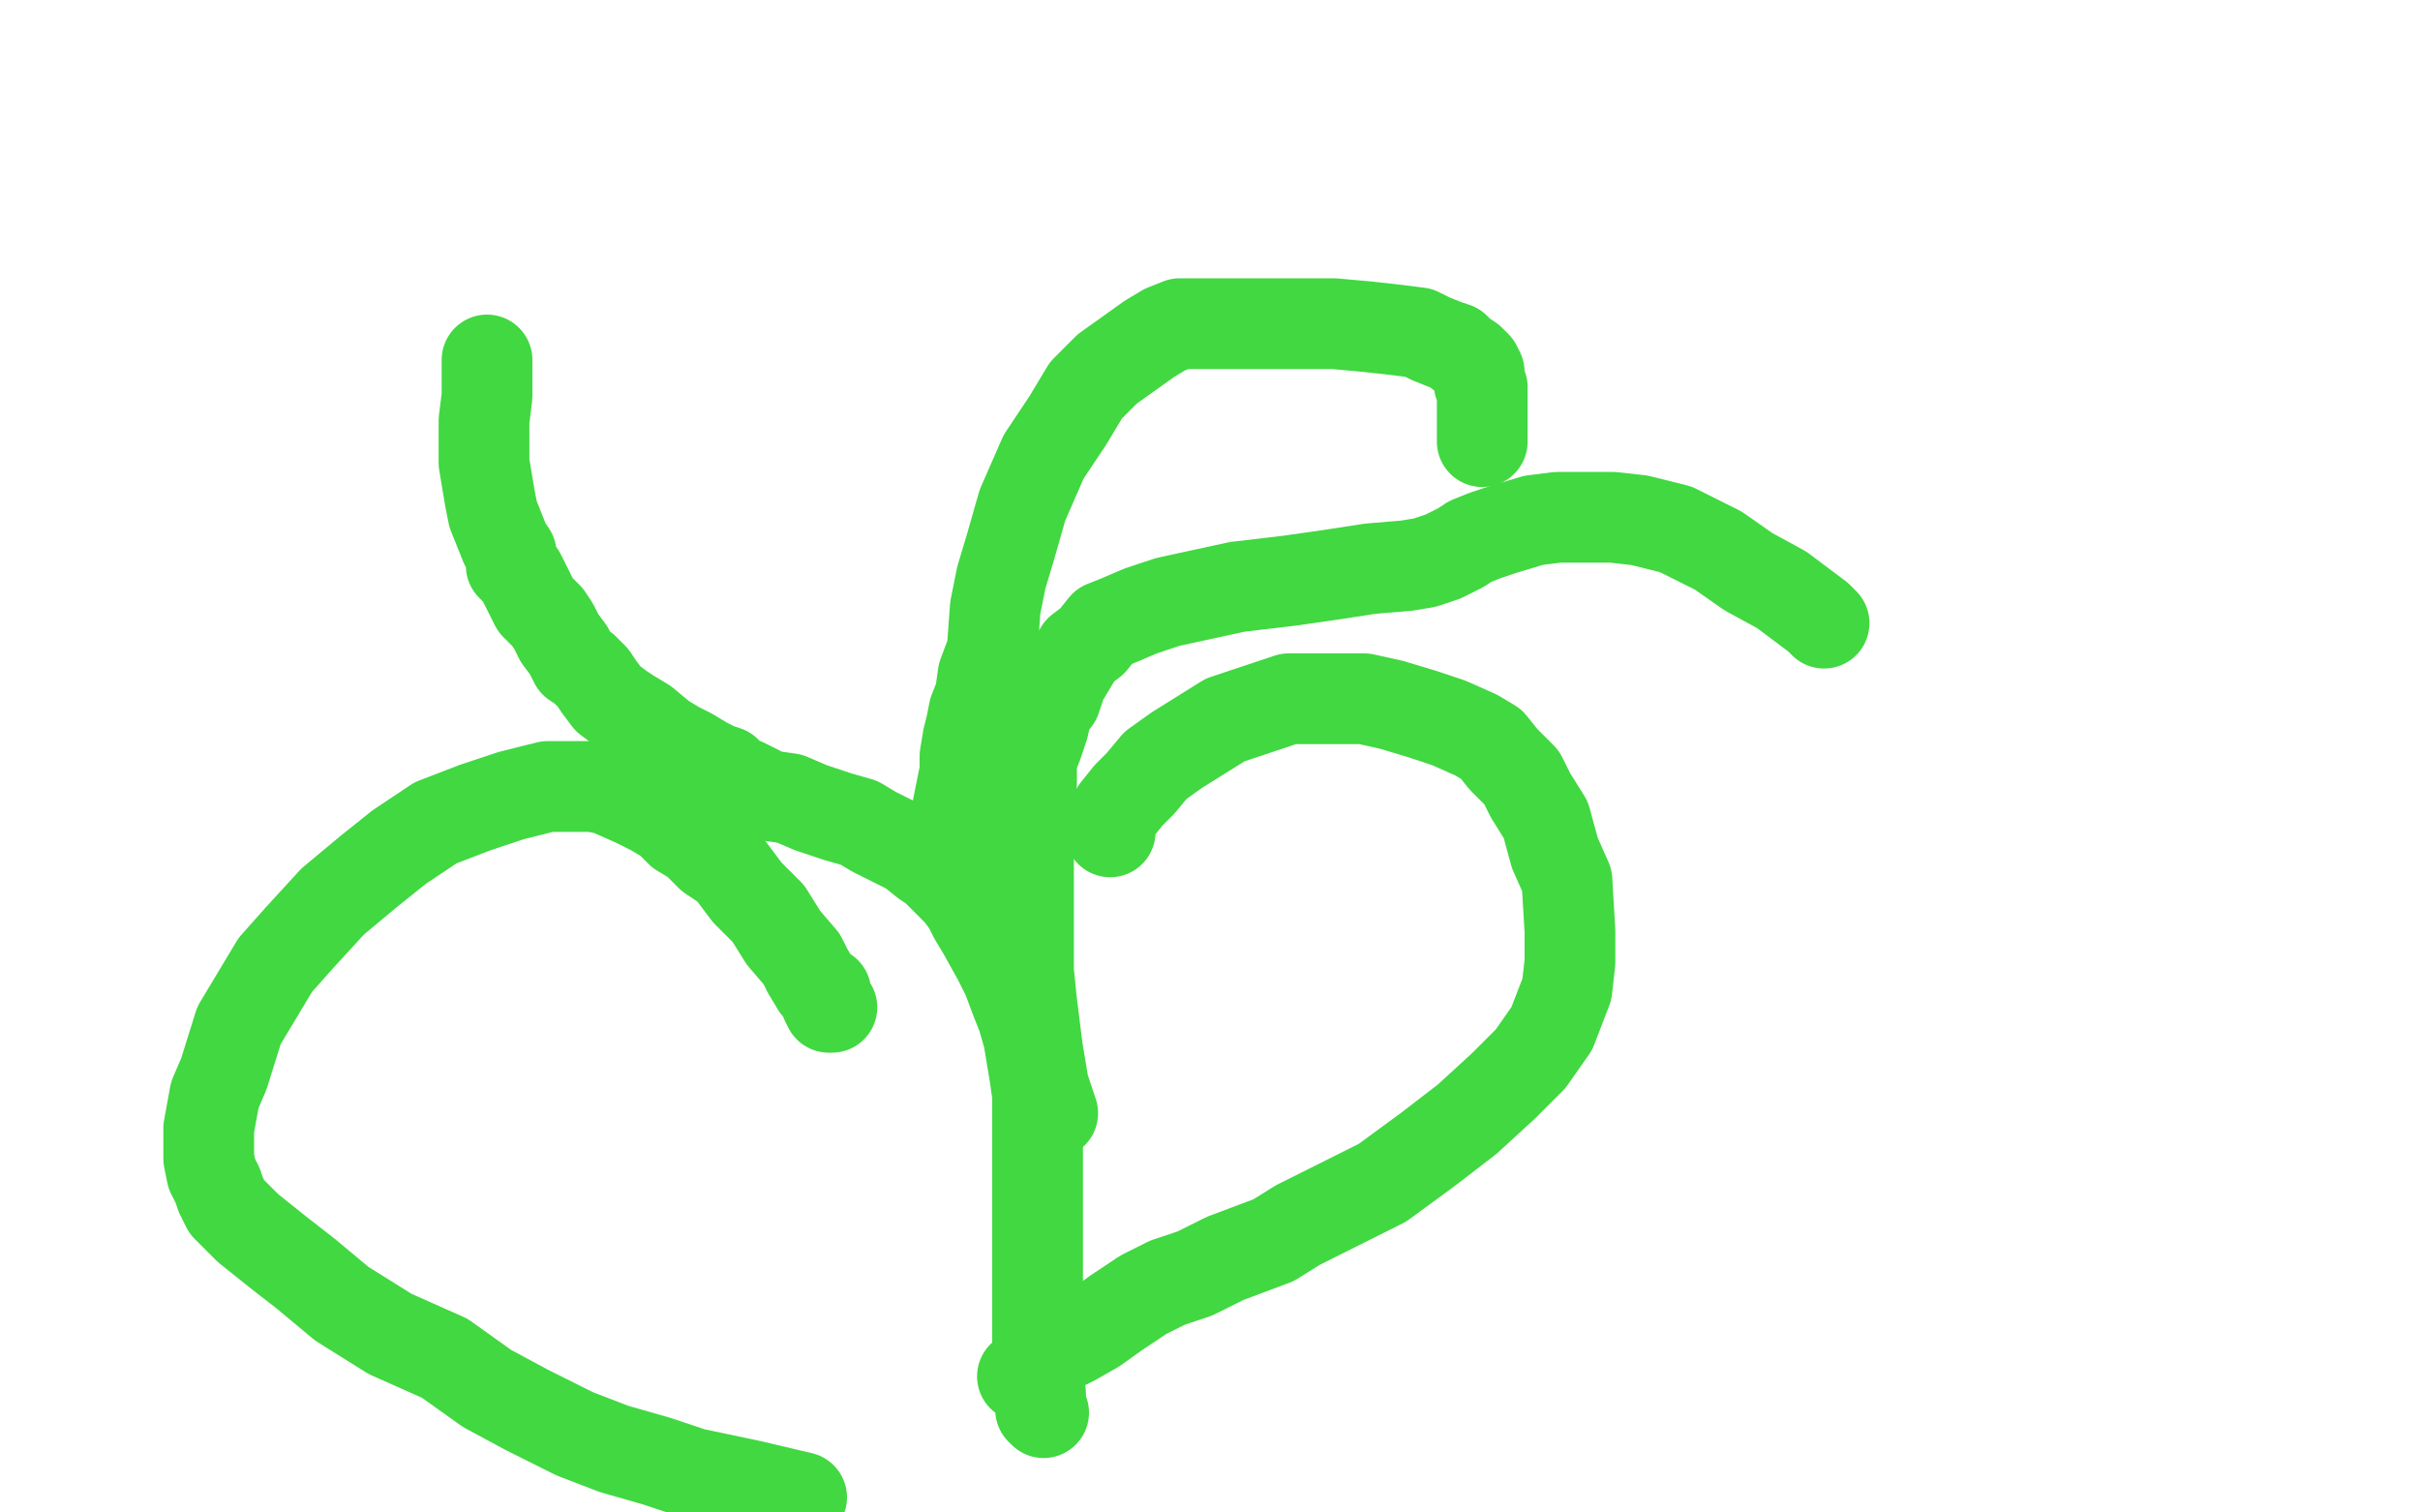 <?xml version="1.0" standalone="no"?>
<!DOCTYPE svg PUBLIC "-//W3C//DTD SVG 1.1//EN"
"http://www.w3.org/Graphics/SVG/1.1/DTD/svg11.dtd">

<svg width="800" height="500" version="1.1" xmlns="http://www.w3.org/2000/svg" xmlns:xlink="http://www.w3.org/1999/xlink" style="stroke-antialiasing: false"><desc>This SVG has been created on https://colorillo.com/</desc><rect x='0' y='0' width='800' height='500' style='fill: rgb(255,255,255); stroke-width:0' /><polyline points="161,119 161,122 161,122 161,127 161,127 161,131 161,131 160,139 160,139 160,147 160,147 160,153 160,153 161,159 162,165 163,170 165,175 167,180 169,183 169,187 172,190 174,194 177,200 181,204 183,207 185,211 188,215 190,219 193,221 196,224 198,227 201,231 205,234 208,236 213,239 219,244 224,247 228,249 233,252 237,254 240,255 243,258 246,259 250,261 254,263 261,264 268,267 277,270 284,272 289,275 297,279 301,281 306,285 309,287 313,291 317,295 320,299 322,303 325,308 330,317 333,323 336,331 338,336 340,343 341,349 342,355 343,362 343,368 343,374 343,381 343,387 343,395 343,399 343,405 343,408 343,411 343,415 343,418 343,420 343,423 343,428 343,432 343,435 343,439 343,440 343,442 343,443 343,445 343,447 343,451 344,461 344,465 344,466 345,467" style="fill: none; stroke: #41d841; stroke-width: 30; stroke-linejoin: round; stroke-linecap: round; stroke-antialiasing: false; stroke-antialias: 0; opacity: 1.0"/>
<polyline points="348,368 347,365 347,365 345,359 345,359 343,347 343,347 342,339 342,339 341,331 341,331 340,321 340,321 340,313 340,313 340,306 340,296 340,285 340,279 340,272 340,264 341,259 341,251 343,246 345,240 346,235 349,231 351,225 354,220 357,215 361,212 365,207 370,205 377,202 386,199 409,194 426,192 440,190 453,188 465,187 471,186 477,184 479,183 483,181 486,179 491,177 497,175 507,172 515,171 522,171 533,171 542,172 554,175 568,182 578,189 589,195 597,201 601,204 603,206" style="fill: none; stroke: #41d841; stroke-width: 30; stroke-linejoin: round; stroke-linecap: round; stroke-antialiasing: false; stroke-antialias: 0; opacity: 1.0"/>
<polyline points="490,146 490,143 490,143 490,139 490,139 490,135 490,135 490,132 490,132 490,128 490,128 489,127 489,127 489,123 489,123 488,121 486,119 483,117 481,115 478,114 473,112 469,110 461,109 452,108 441,107 420,107 410,107 401,107 396,107 390,107 385,109 380,112 373,117 366,122 359,129 353,139 345,151 338,167 334,181 331,191 329,201 328,215 325,223 324,230 322,235 321,240 320,244 319,250 319,255 316,270 314,277 313,283 313,286 312,286 311,286" style="fill: none; stroke: #41d841; stroke-width: 30; stroke-linejoin: round; stroke-linecap: round; stroke-antialiasing: false; stroke-antialias: 0; opacity: 1.0"/>
<polyline points="367,275 367,274 367,274 367,272 367,272 369,268 369,268 373,263 373,263 377,259 377,259 382,253 382,253 389,248 397,243 405,238 414,235 420,233 426,231 434,231 441,231 451,231 460,233 470,236 479,239 488,243 493,246 497,251 503,257 506,263 511,271 514,282 518,291 519,308 519,318 518,327 513,340 506,350 497,359 485,370 472,380 457,391 443,398 429,405 421,410 405,416 395,421 386,424 378,428 369,434 362,439 355,443 347,447 345,451 341,454 339,455 338,455" style="fill: none; stroke: #41d841; stroke-width: 30; stroke-linejoin: round; stroke-linecap: round; stroke-antialiasing: false; stroke-antialias: 0; opacity: 1.0"/>
<polyline points="275,333 274,333 274,333 273,331 273,331 273,328 273,328 270,326 270,326 267,321 267,321 265,317 265,317 259,310 259,310 254,302 247,295 241,287 235,283 230,278 225,275 221,271 216,268 210,265 201,261 196,260 189,260 181,260 169,263 157,267 144,272 132,280 122,288 110,298 99,310 91,319 79,339 74,355 71,362 69,373 69,380 69,383 70,388 72,392 73,395 75,399 78,402 82,406 92,414 101,421 113,431 129,441 147,449 161,459 174,466 190,474 203,479 217,483 229,487 248,491 265,495" style="fill: none; stroke: #41d841; stroke-width: 30; stroke-linejoin: round; stroke-linecap: round; stroke-antialiasing: false; stroke-antialias: 0; opacity: 1.0"/>
</svg>
